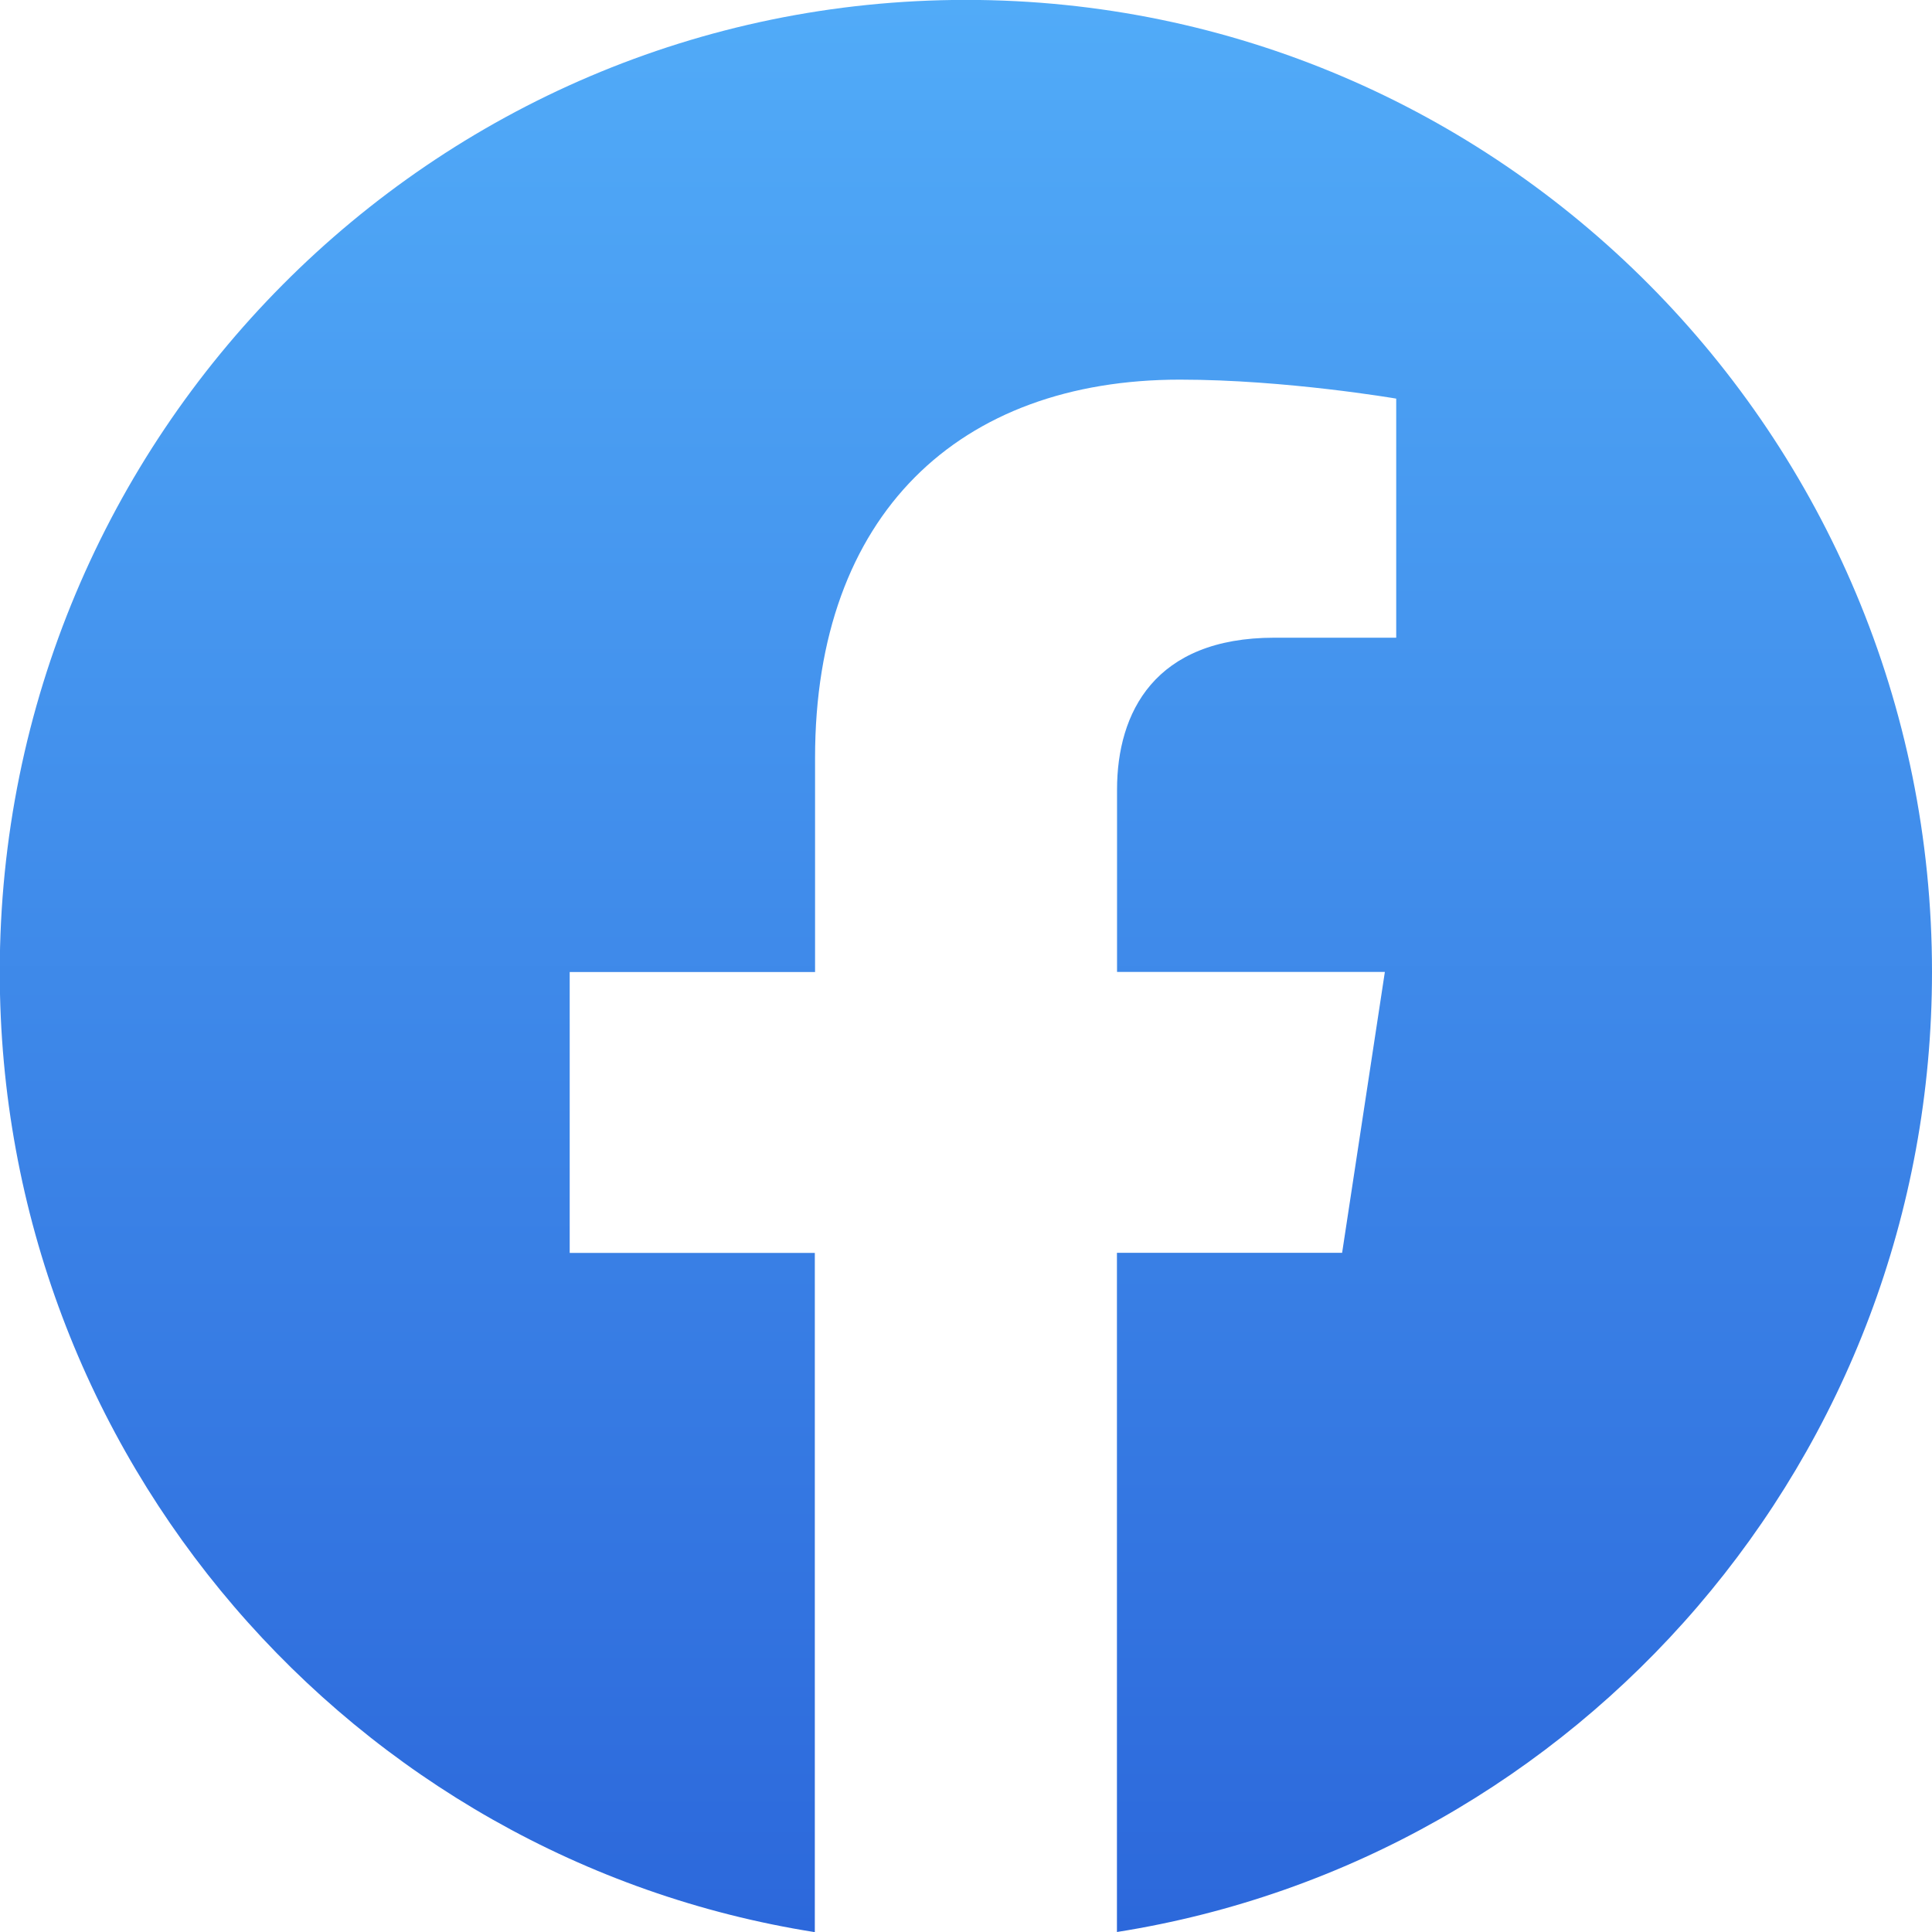<svg width="56" height="56" viewBox="0 0 56 56" fill="none" xmlns="http://www.w3.org/2000/svg">
<g clip-path="url(#clip0_2463_11075)">
<path d="M56 28.172C56 12.611 43.463 -0.003 28 -0.003C12.53 8.20314e-05 -0.007 12.611 -0.007 28.175C-0.007 42.235 10.234 53.89 23.618 56.004V36.316H16.513V28.175H23.625V21.963C23.625 14.903 27.807 11.004 34.202 11.004C37.268 11.004 40.47 11.554 40.47 11.554V18.484H36.939C33.463 18.484 32.378 20.657 32.378 22.887V28.172H40.141L38.902 36.313H32.375V56C45.759 53.886 56 42.231 56 28.172Z" fill="url(#paint0_linear_2463_11075)"/>
</g>
<defs>
<linearGradient id="paint0_linear_2463_11075" x1="27.996" y1="-0.003" x2="27.996" y2="56.004" gradientUnits="userSpaceOnUse">
<stop stop-color="#51ABF8"/>
<stop offset="1" stop-color="#2C68DB"/>
</linearGradient>
<clipPath id="clip0_2463_11075">
<rect width="56" height="56" fill="white"/>
</clipPath>
</defs>
</svg>

